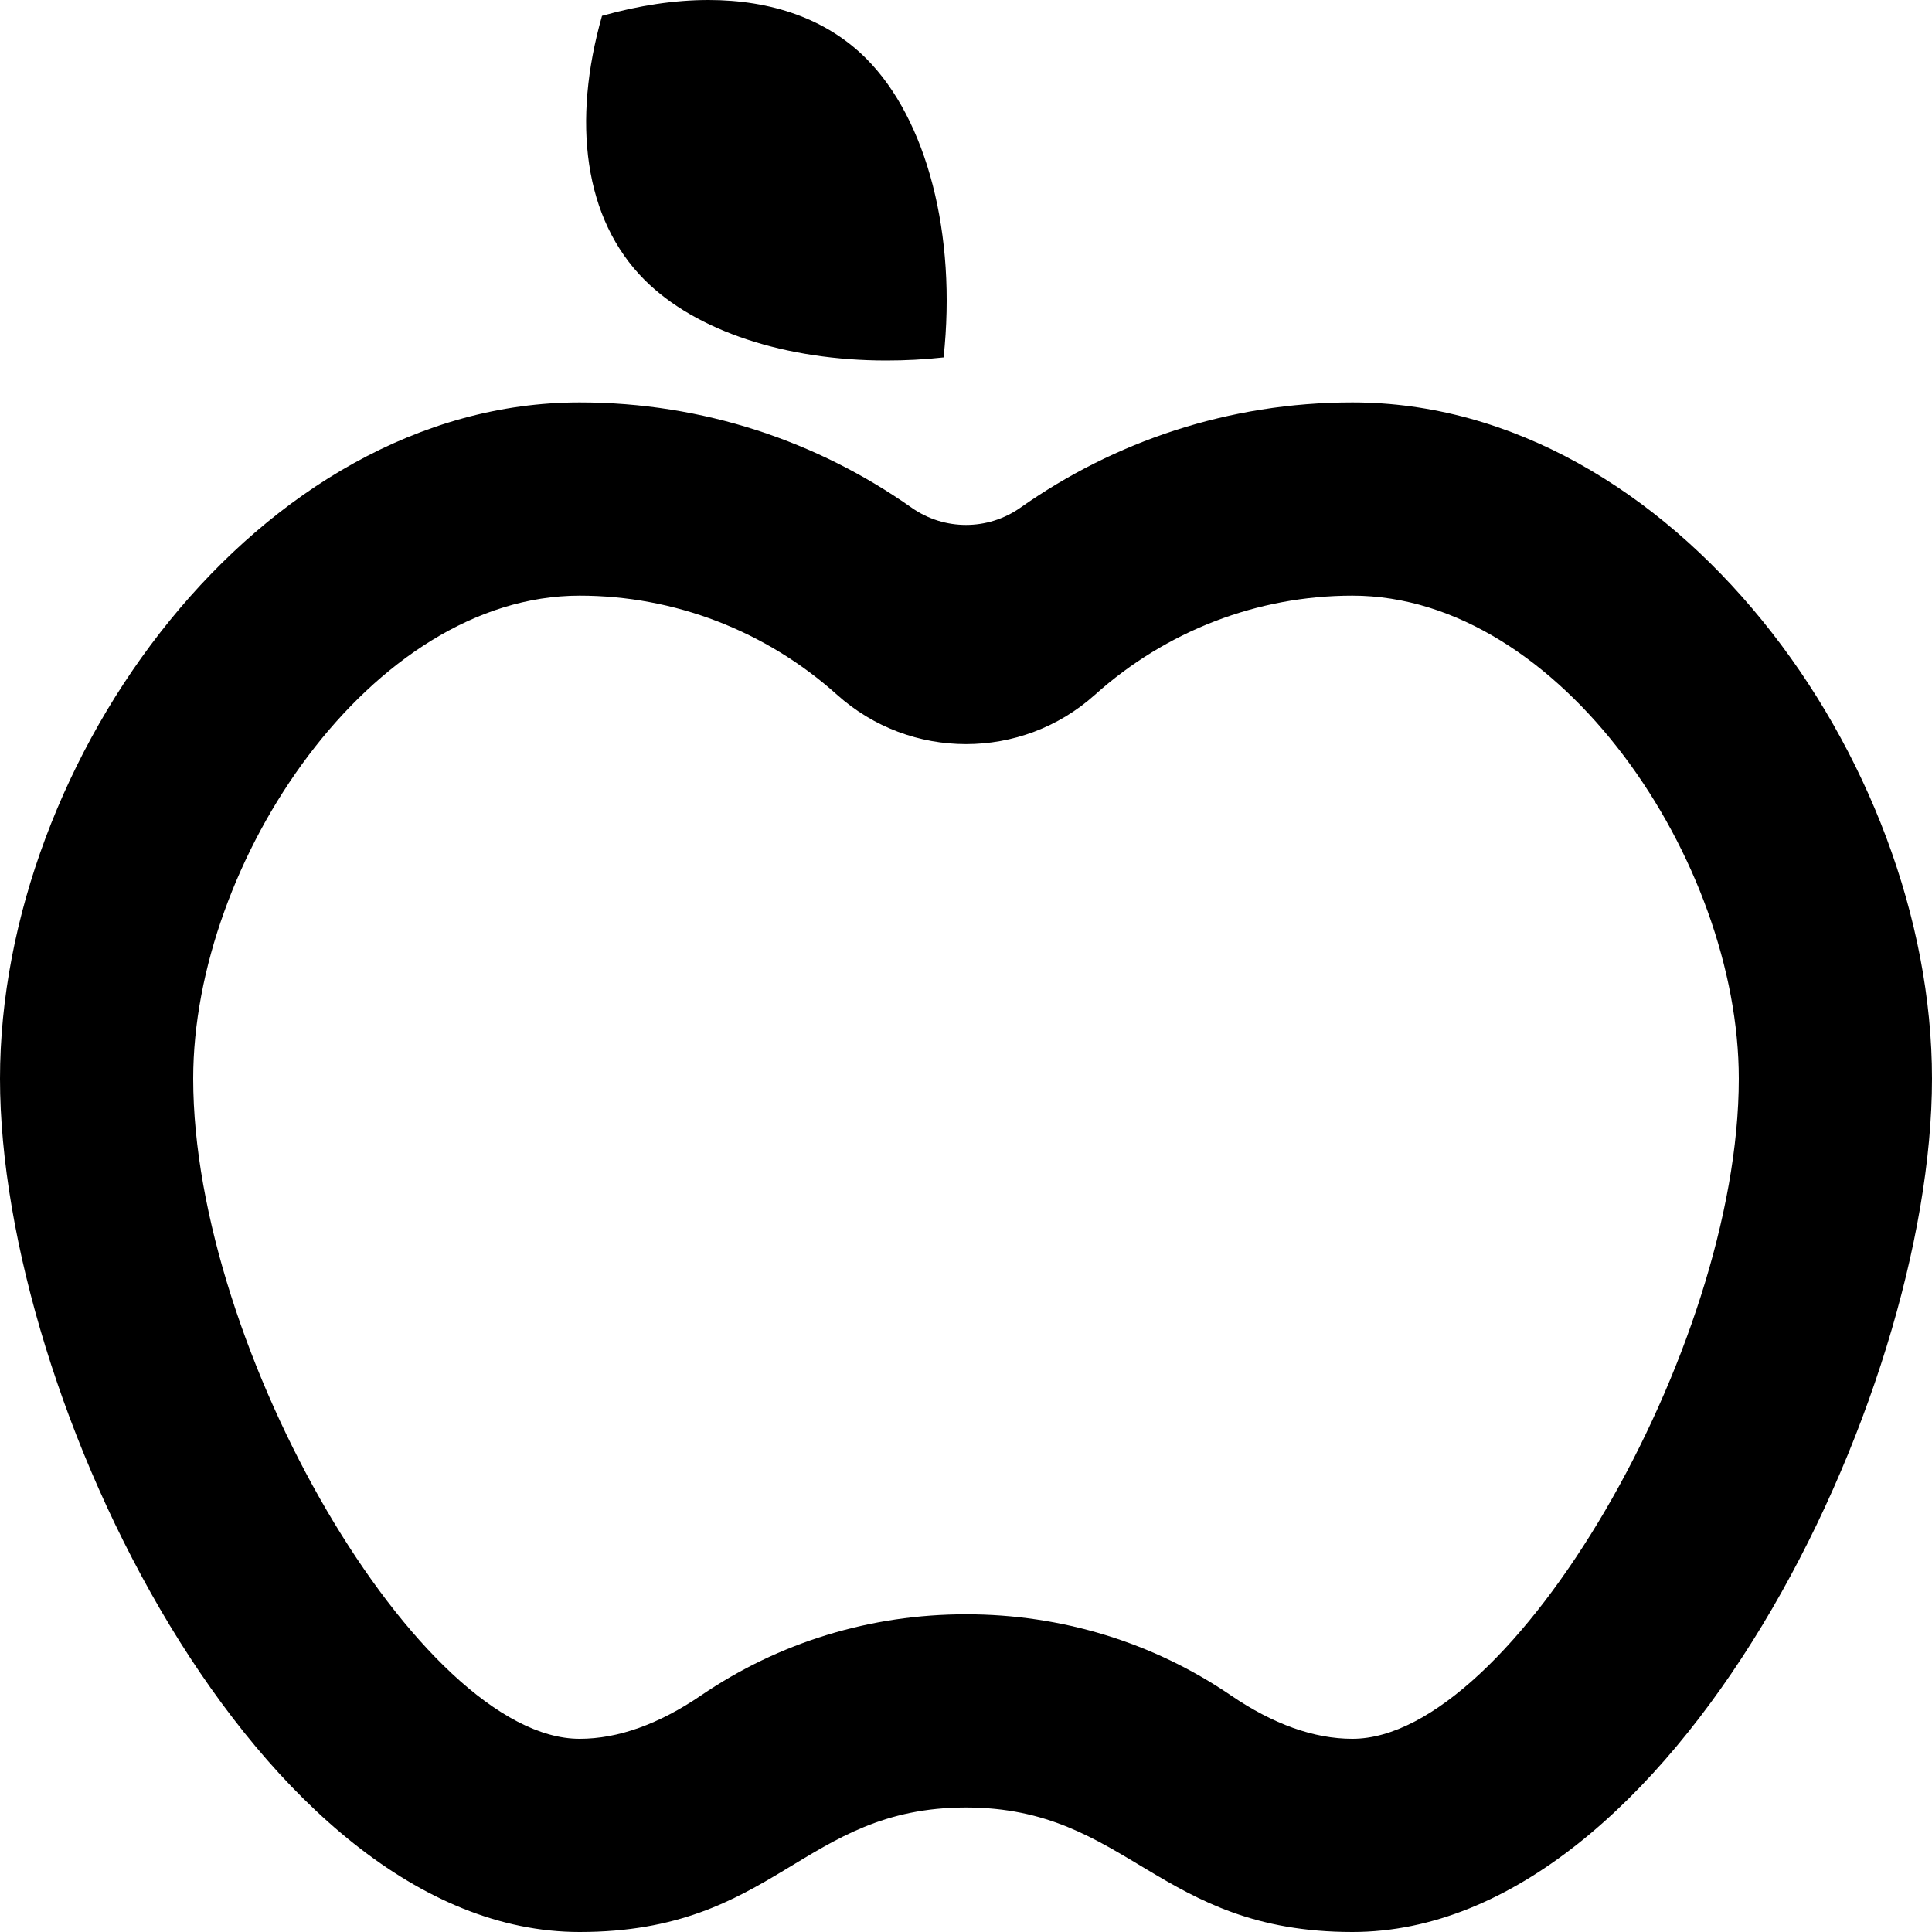 <?xml version="1.0" encoding="UTF-8" standalone="no"?>
<svg width="20px" height="20px" viewBox="0 0 20 20" version="1.1" xmlns="http://www.w3.org/2000/svg" xmlns:xlink="http://www.w3.org/1999/xlink">
    <!-- Generator: Sketch 3.8.1 (29687) - http://www.bohemiancoding.com/sketch -->
    <title>apple [#1296]</title>
    <desc>Created with Sketch.</desc>
    <defs></defs>
    <g id="Page-1" stroke="none" stroke-width="1" fill="none" fill-rule="evenodd">
        <g id="Dribbble-Light-Preview" transform="translate(-300, -2399)" fill="#000000">
            <g id="icons" transform="translate(56, 160)">
                <path d="M254,2246.703 C254.478,2246.703 254.955,2246.533 255.335,2246.192 C256.073,2245.53 257.019,2245.166 258,2245.166 C260.154,2245.166 262,2247.915 262,2250.166 C262,2252.976 259.645,2257 258,2257 C257.601,2257 257.178,2256.848 256.741,2256.55 C255.936,2256.001 254.988,2255.711 254,2255.711 C253.012,2255.711 252.064,2256.001 251.259,2256.55 C250.822,2256.848 250.399,2257 250,2257 C248.355,2257 246,2252.976 246,2250.166 C246,2247.915 247.846,2245.166 250,2245.166 C250.981,2245.166 251.927,2245.53 252.665,2246.192 C253.045,2246.533 253.522,2246.703 254,2246.703 M258,2243.166 C256.719,2243.166 255.534,2243.571 254.561,2244.257 C254.392,2244.375 254.196,2244.434 254,2244.434 C253.804,2244.434 253.608,2244.375 253.439,2244.257 C252.466,2243.571 251.281,2243.166 250,2243.166 C246.686,2243.166 244,2246.853 244,2250.166 C244,2253.48 246.686,2259 250,2259 C252.031,2259 252.307,2257.711 254,2257.711 C255.679,2257.711 255.99,2259 258,2259 C261.314,2259 264,2253.48 264,2250.166 C264,2246.853 261.314,2243.166 258,2243.166 M251.334,2239 C250.985,2239 250.614,2239.056 250.232,2239.164 C249.921,2240.257 250.042,2241.267 250.673,2241.898 C251.205,2242.43 252.137,2242.732 253.175,2242.732 C253.37,2242.732 253.568,2242.722 253.768,2242.7 C253.905,2241.433 253.597,2240.237 252.966,2239.605 C252.555,2239.194 251.984,2239 251.334,2239" id="apple-[#1296]"></path>
            </g>
        </g>
    </g>
</svg>